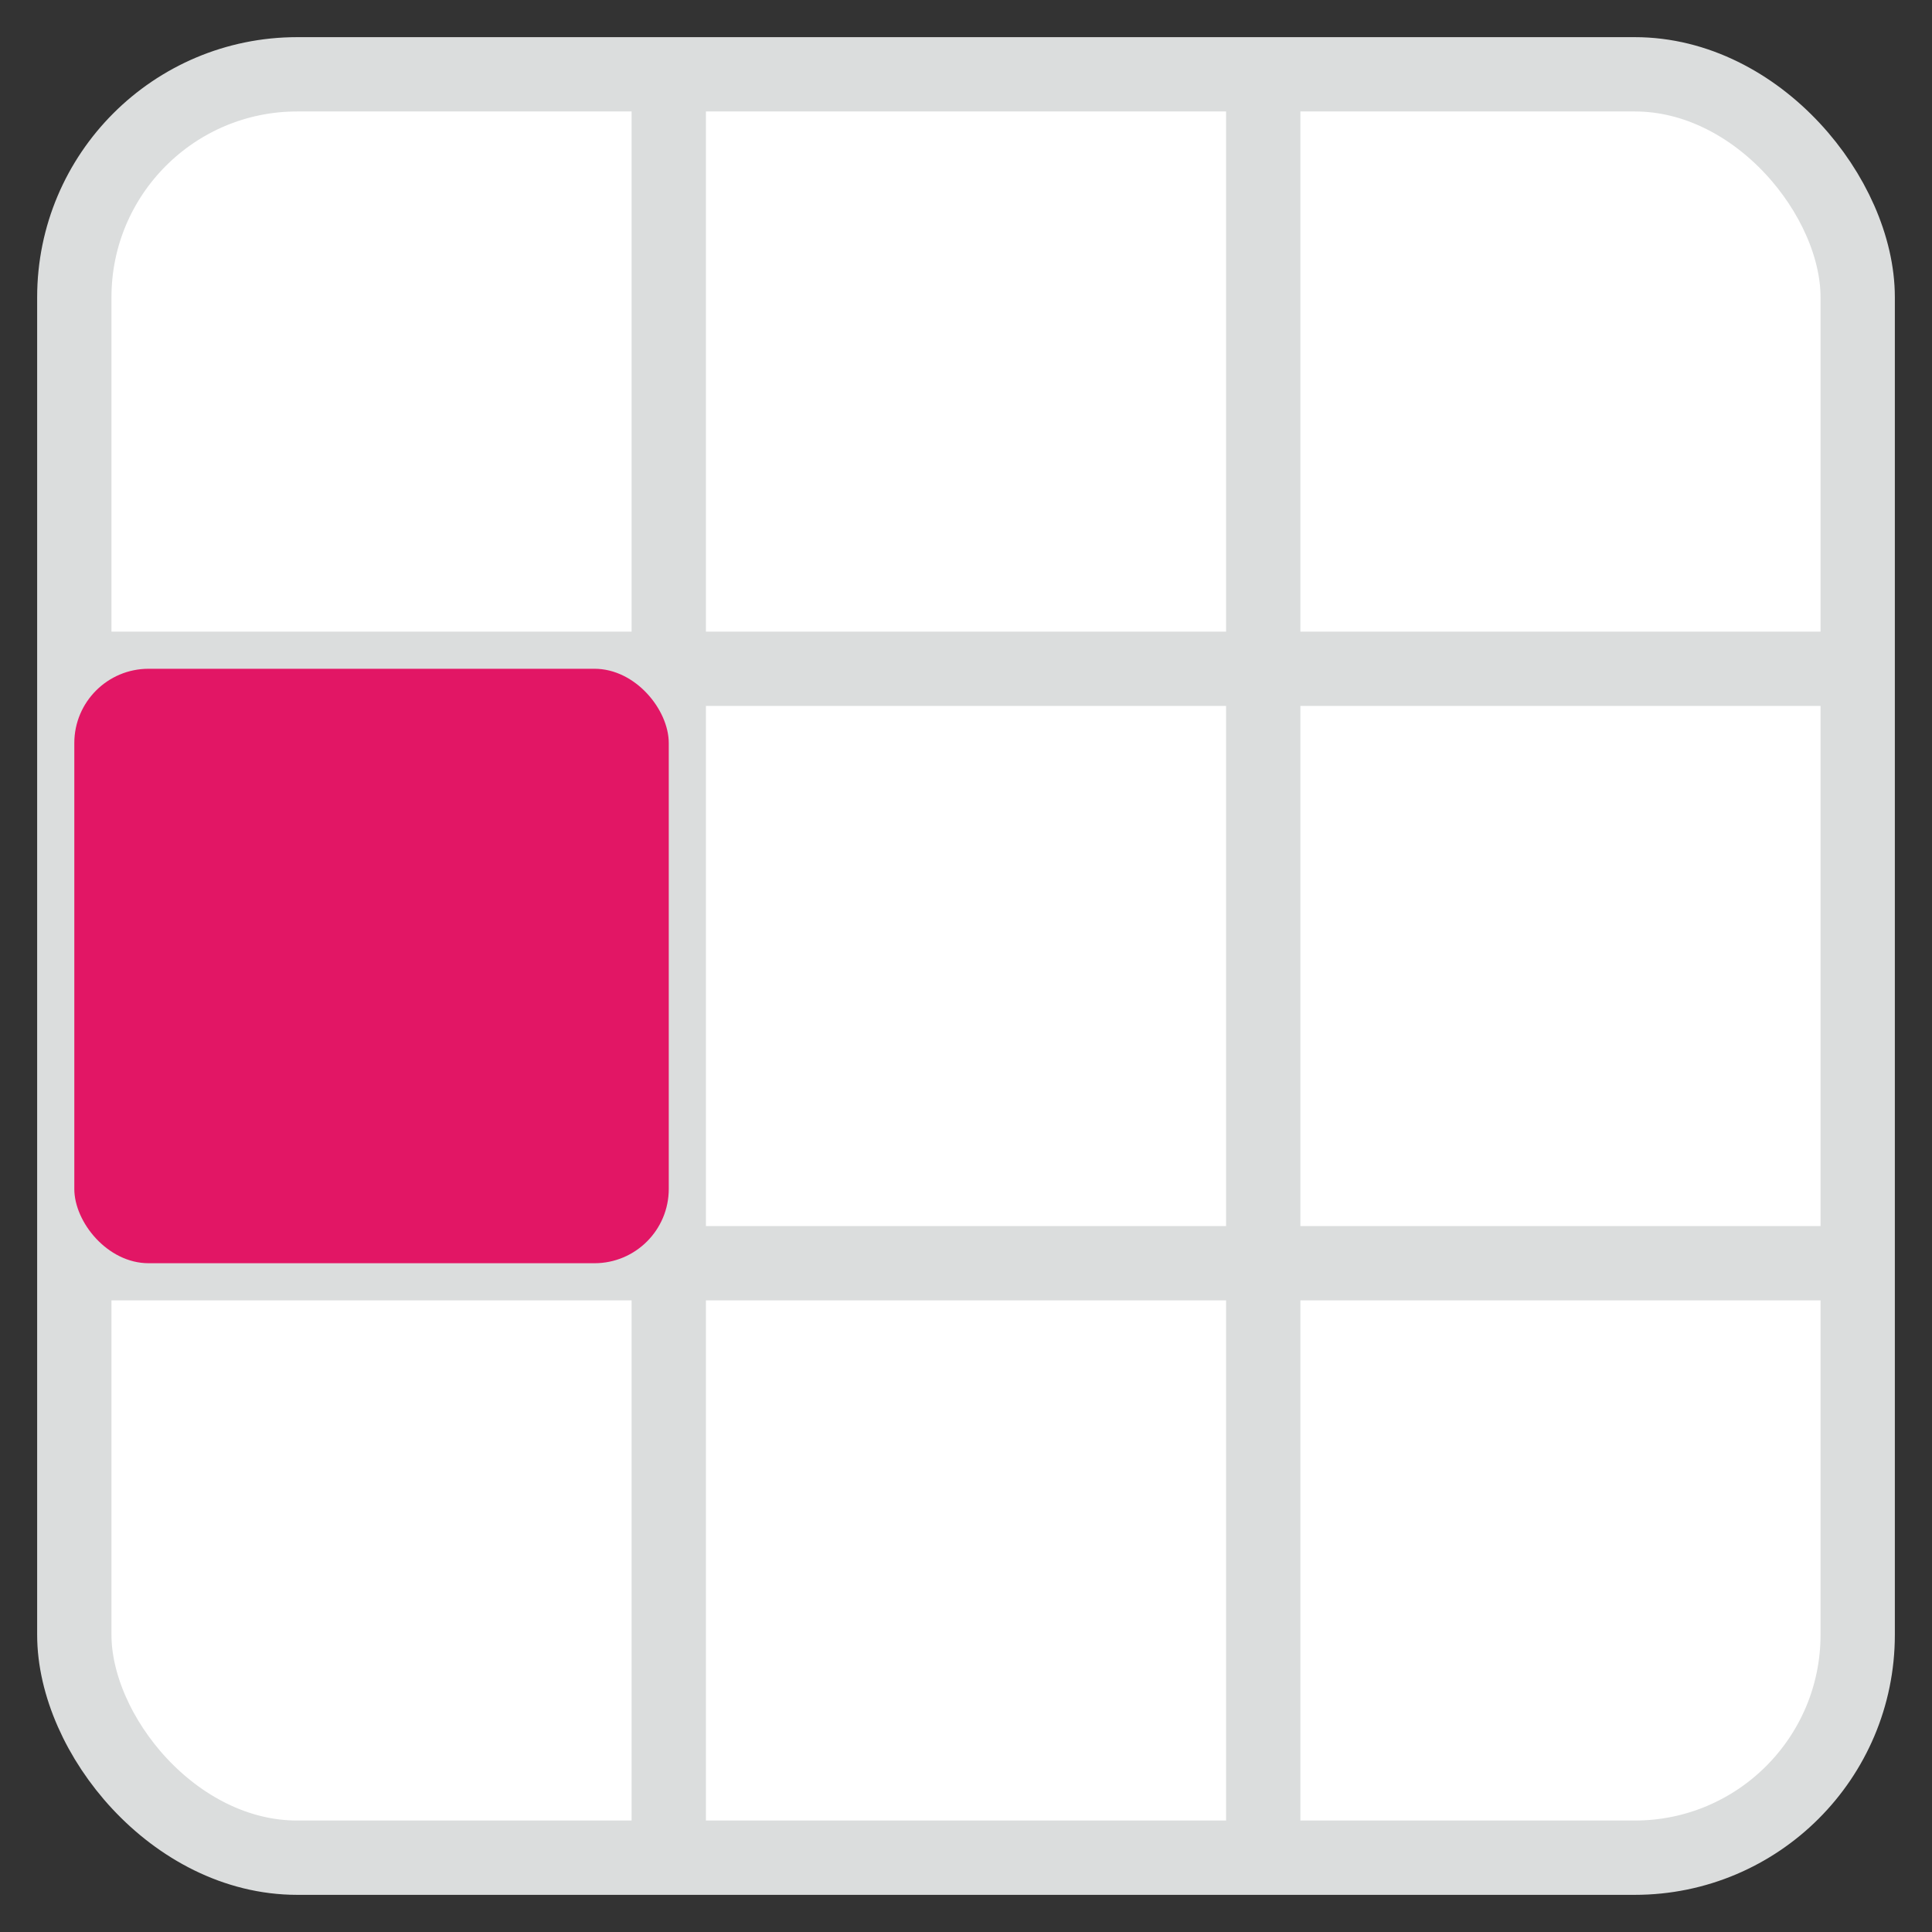 <svg xmlns="http://www.w3.org/2000/svg" width="26" height="26" viewBox="0 0 26 26">
  <rect x="0" y="0" width="26" height="26" fill="#333333" stroke="none"/>
  <g fill="none" fill-rule="evenodd" transform="translate(1 1)">
    <rect width="24" height="24" fill="#FFF" stroke="#DBDDDD" rx="3"/>
    <path stroke="#DBDDDD" d="M8 0v24m8-24v24m8-16H0m24 8H0"/>
    <rect width="8" height="8" y="8" fill="#E21665" rx="1"/>
  </g>
</svg>
